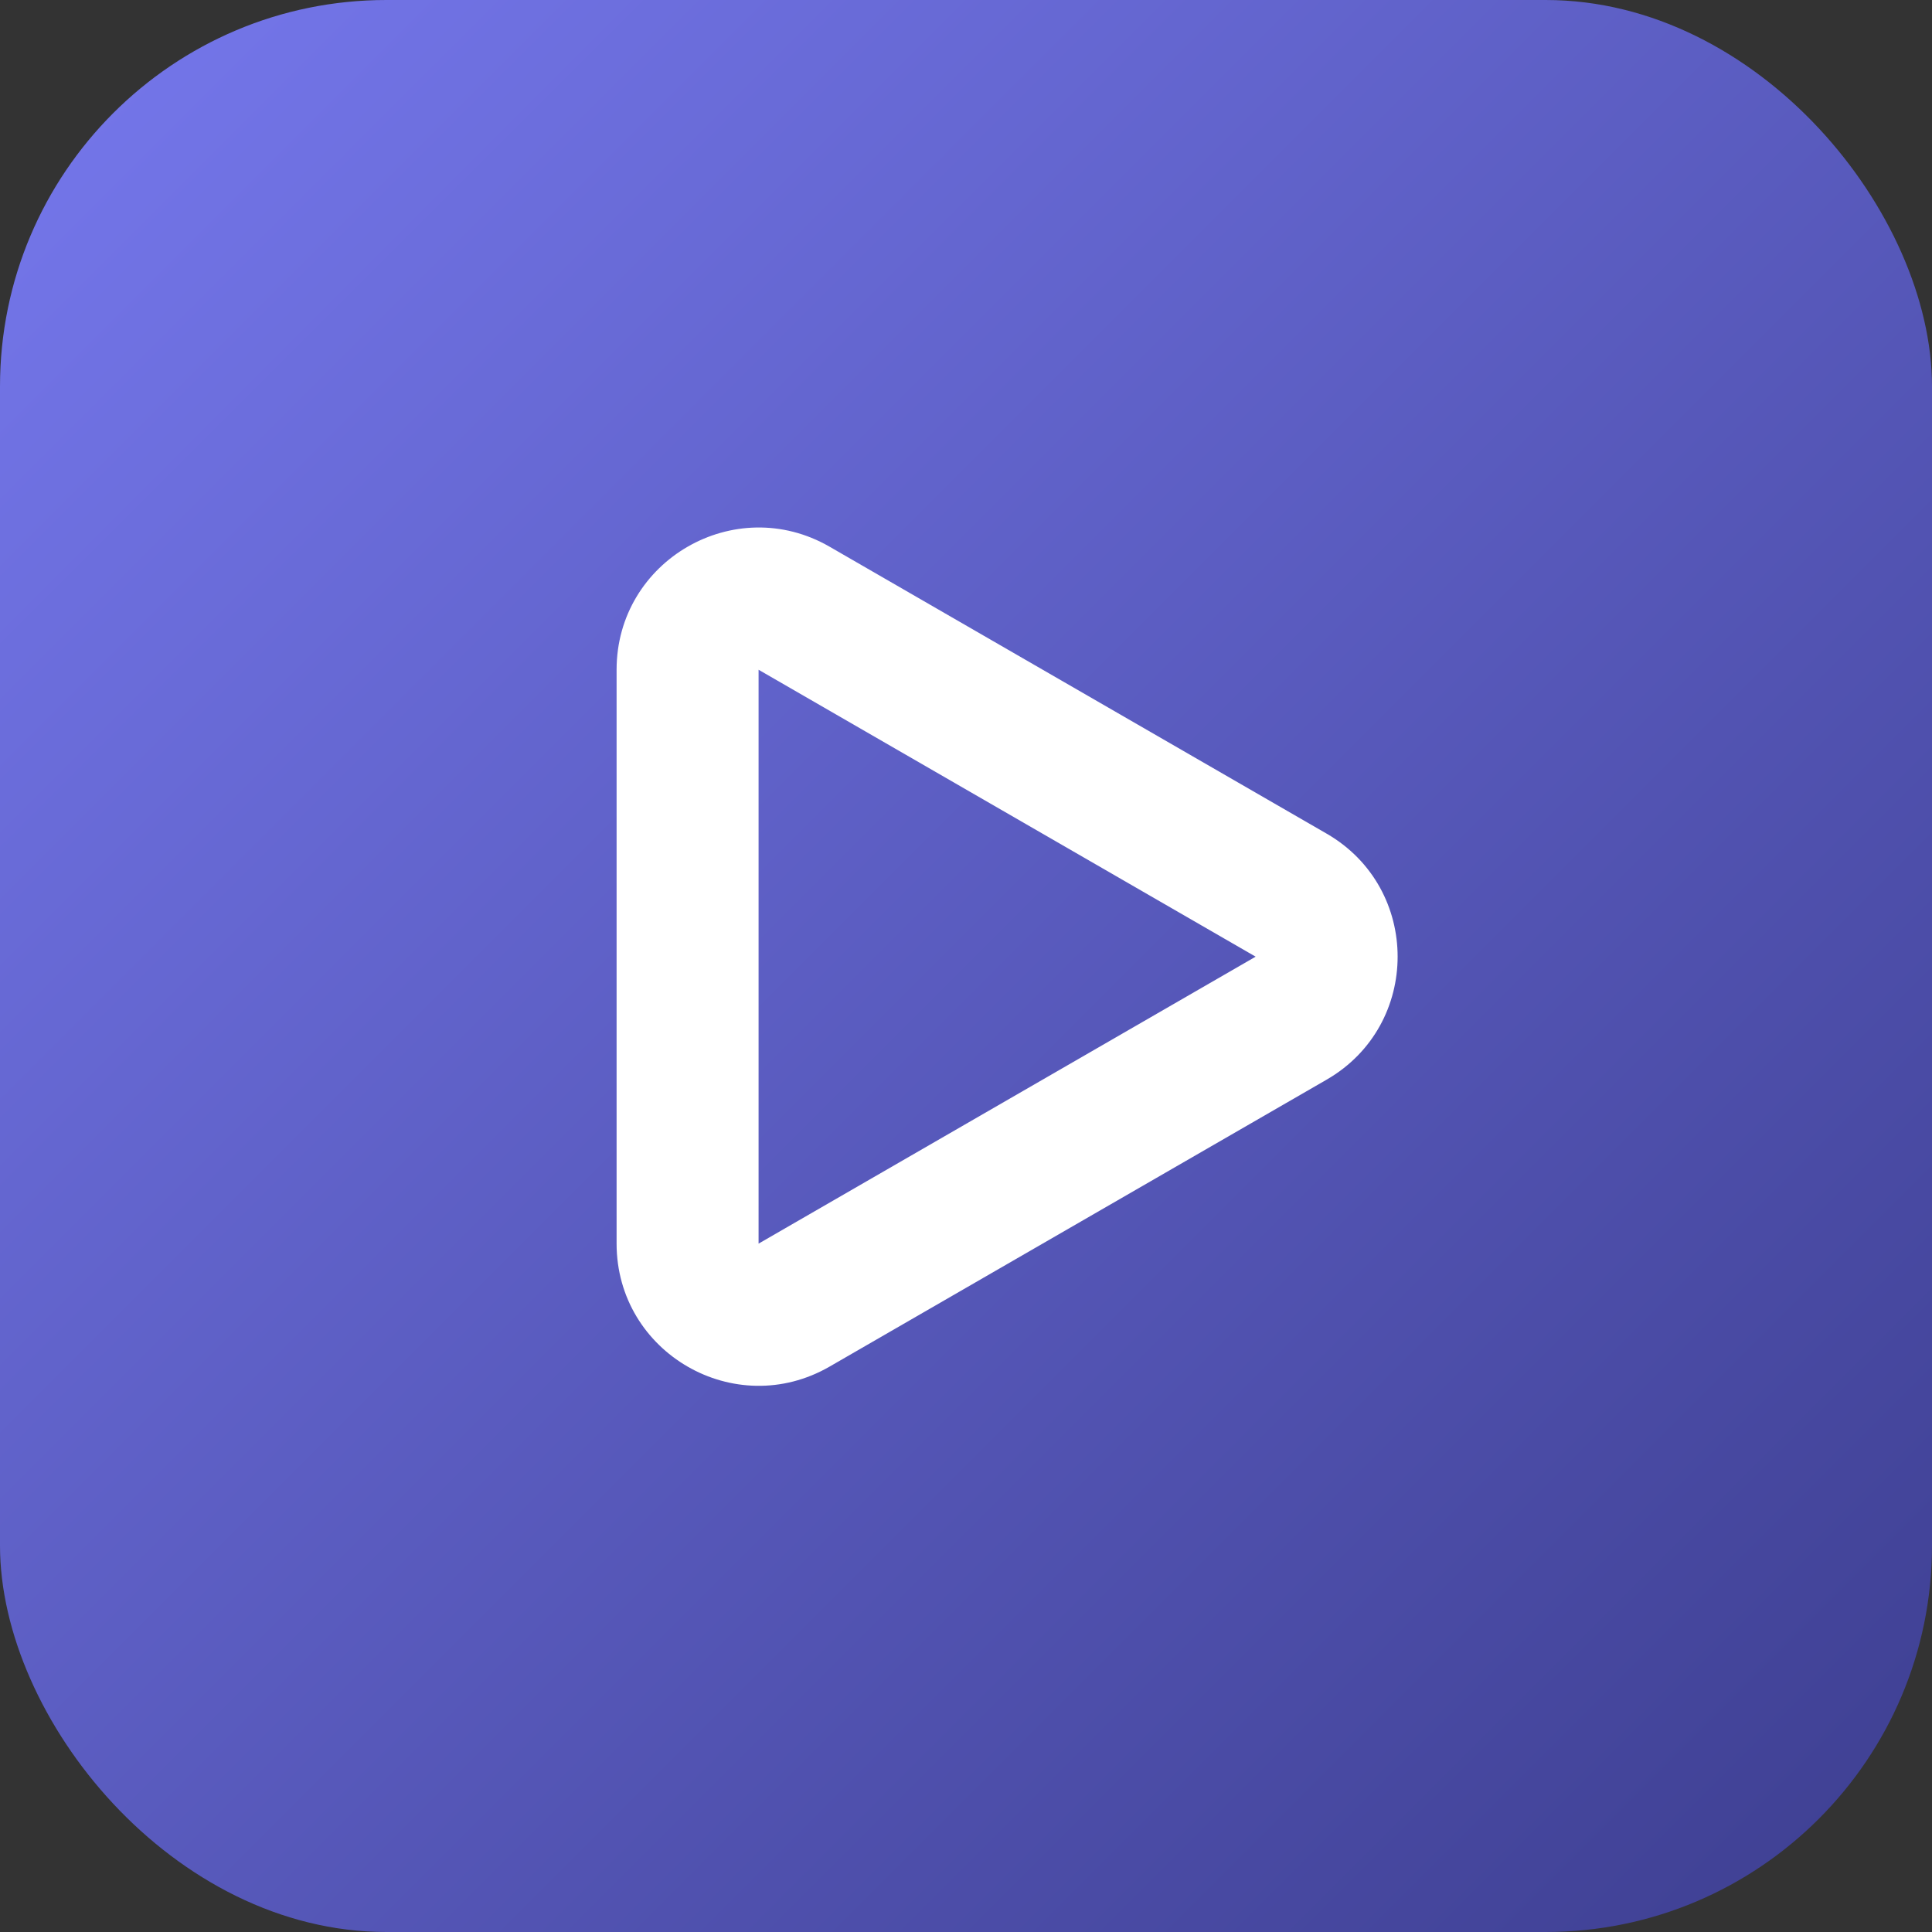 <svg width="47" height="47" viewBox="0 0 47 47" fill="none" xmlns="http://www.w3.org/2000/svg">
<rect x="0" y="0" width="47" height="47" fill="#333333" stroke="none"/>
<rect width="47" height="47" rx="9.4" fill="url(#paint0_linear_2931_407)"/>
<path d="M15 16.293C15 13.633 17.879 11.971 20.182 13.3L32.273 20.28C34.576 21.61 34.576 24.935 32.273 26.265L20.182 33.245C17.879 34.575 15.001 32.913 15 30.254V16.293ZM18.454 30.254L30.546 23.273L18.454 16.293V30.254Z" fill="white"/>
<defs>
<linearGradient id="paint0_linear_2931_407" x1="-0.007" y1="-0.005" x2="47.001" y2="47.002" gradientUnits="userSpaceOnUse">
<stop stop-color="#7678ED"/>
<stop offset="1" stop-color="#3D3E90"/>
</linearGradient>
</defs>
</svg>
